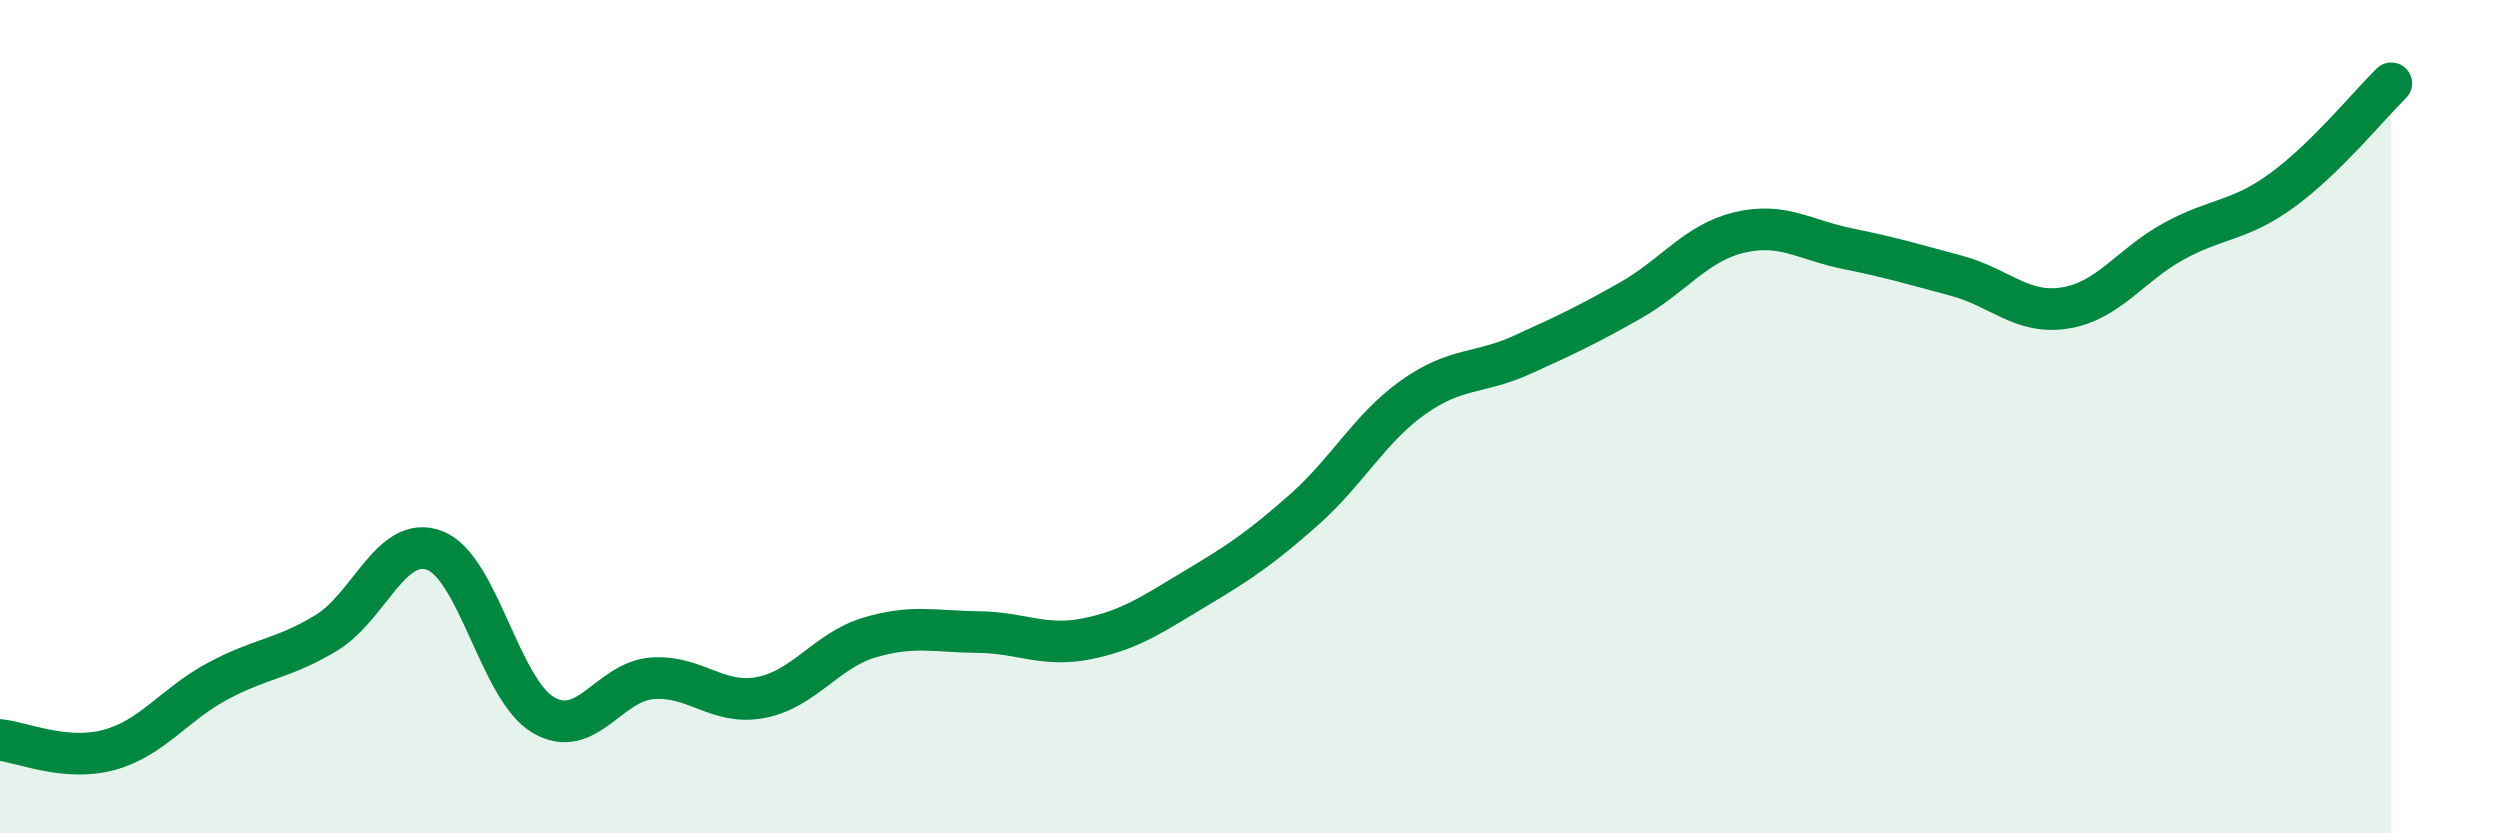 
    <svg width="60" height="20" viewBox="0 0 60 20" xmlns="http://www.w3.org/2000/svg">
      <path
        d="M 0,17.76 C 0.52,17.81 1.57,18.28 2.61,18 C 3.65,17.72 4.18,16.91 5.22,16.35 C 6.26,15.79 6.79,15.82 7.83,15.19 C 8.87,14.56 9.39,12.82 10.43,13.21 C 11.47,13.6 12,16.55 13.04,17.16 C 14.08,17.77 14.61,16.36 15.65,16.28 C 16.69,16.2 17.22,16.94 18.26,16.74 C 19.3,16.54 19.83,15.61 20.87,15.3 C 21.91,14.99 22.44,15.16 23.48,15.17 C 24.52,15.18 25.05,15.54 26.09,15.33 C 27.13,15.12 27.66,14.74 28.7,14.12 C 29.74,13.5 30.26,13.15 31.3,12.23 C 32.34,11.31 32.87,10.28 33.91,9.54 C 34.95,8.8 35.48,8.99 36.52,8.52 C 37.56,8.05 38.09,7.8 39.13,7.21 C 40.17,6.62 40.7,5.83 41.74,5.58 C 42.78,5.33 43.31,5.76 44.35,5.97 C 45.39,6.18 45.92,6.34 46.96,6.62 C 48,6.9 48.53,7.56 49.57,7.39 C 50.61,7.22 51.13,6.36 52.17,5.79 C 53.21,5.22 53.74,5.32 54.78,4.56 C 55.82,3.8 56.87,2.51 57.39,2L57.39 20L0 20Z"
        fill="#008740"
        opacity="0.1"
        stroke-linecap="round"
        stroke-linejoin="round"
      />
      <path
        d="M 0,17.76 C 0.52,17.81 1.57,18.28 2.61,18 C 3.65,17.72 4.18,16.91 5.22,16.35 C 6.26,15.79 6.79,15.82 7.83,15.19 C 8.87,14.56 9.39,12.82 10.43,13.21 C 11.47,13.6 12,16.55 13.04,17.16 C 14.08,17.77 14.61,16.36 15.65,16.28 C 16.69,16.2 17.22,16.94 18.26,16.74 C 19.3,16.54 19.83,15.61 20.87,15.3 C 21.91,14.99 22.44,15.16 23.48,15.17 C 24.52,15.18 25.05,15.54 26.09,15.33 C 27.13,15.12 27.66,14.74 28.7,14.12 C 29.74,13.5 30.26,13.15 31.3,12.23 C 32.34,11.31 32.87,10.28 33.91,9.54 C 34.95,8.8 35.48,8.99 36.52,8.52 C 37.56,8.05 38.09,7.8 39.13,7.21 C 40.17,6.62 40.7,5.83 41.74,5.58 C 42.78,5.33 43.31,5.76 44.35,5.97 C 45.39,6.18 45.92,6.34 46.96,6.62 C 48,6.9 48.53,7.56 49.57,7.39 C 50.61,7.22 51.13,6.36 52.17,5.79 C 53.21,5.22 53.74,5.32 54.78,4.56 C 55.82,3.8 56.87,2.51 57.39,2"
        stroke="#008740"
        stroke-width="1"
        fill="none"
        stroke-linecap="round"
        stroke-linejoin="round"
      />
    </svg>
  